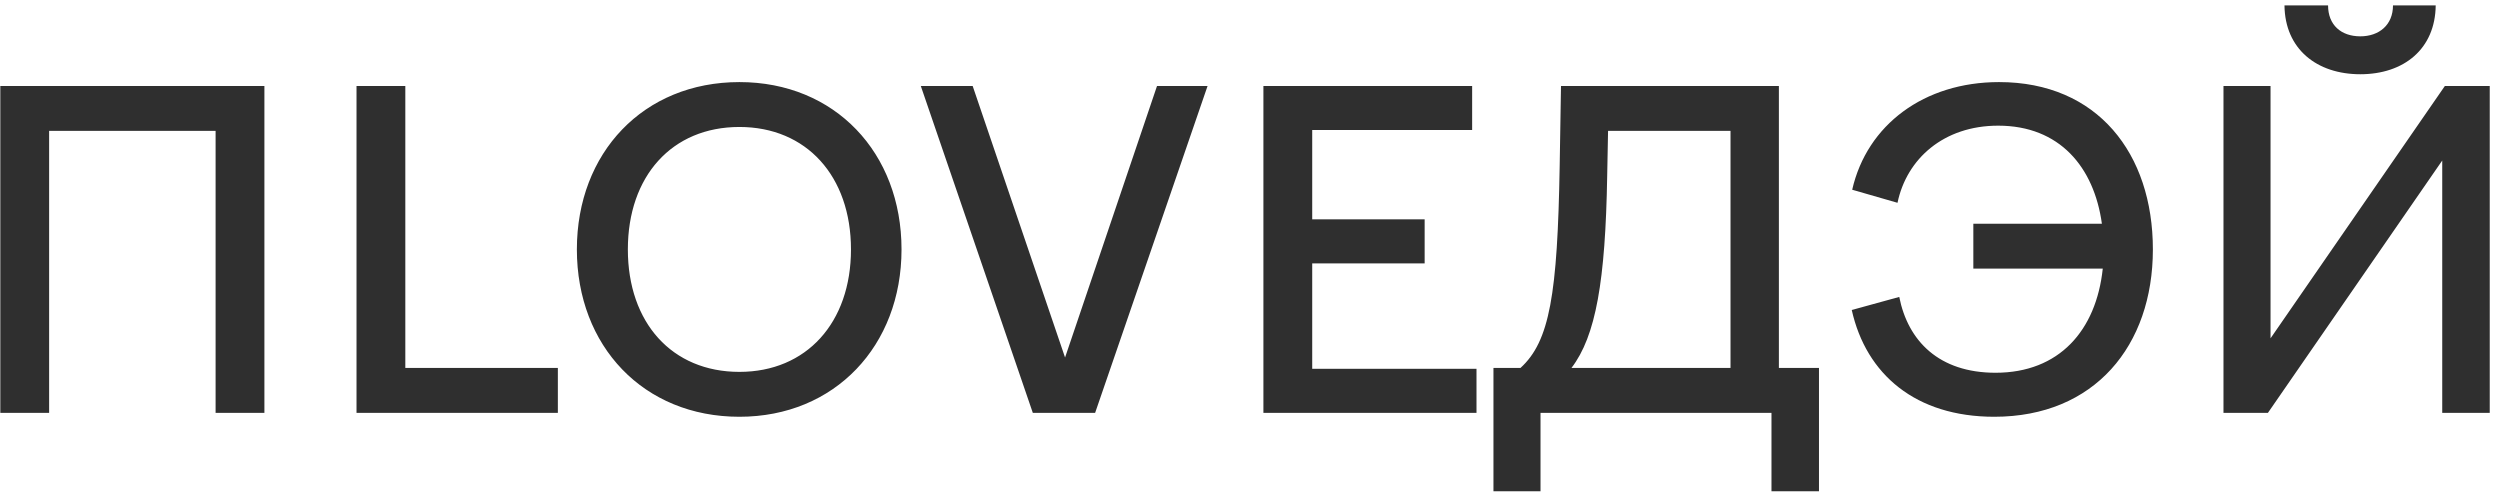 <?xml version="1.0" encoding="UTF-8"?> <svg xmlns="http://www.w3.org/2000/svg" width="218" height="43" viewBox="0 0 218 43" fill="none"><path d="M0.028 36V7.5H23.056V36H18.8V11.414H4.284V36H0.028ZM31.088 36V7.5H35.344V32.086H48.645V36H31.088ZM50.303 21.75C50.303 13.314 56.117 7.158 64.477 7.158C72.799 7.158 78.613 13.314 78.613 21.75C78.613 30.148 72.799 36.342 64.477 36.342C56.117 36.342 50.303 30.186 50.303 21.75ZM74.205 21.75C74.205 15.366 70.329 11.072 64.477 11.072C58.587 11.072 54.749 15.366 54.749 21.75C54.749 28.134 58.587 32.428 64.477 32.428C70.329 32.428 74.205 28.134 74.205 21.75ZM80.295 7.5H84.817L92.873 31.174L100.891 7.5H105.299L95.495 36H90.061L80.295 7.5ZM110.169 36V7.5H128.371V11.338H114.425V19.128H124.229V22.966H114.425V32.162H128.751V36H110.169ZM130.229 42.84V32.086H132.585C135.131 29.768 135.815 25.702 136.005 14.416L136.119 7.5H155.119V32.086H158.615V42.84H154.473V36H134.333V42.84H130.229ZM140.147 15.328C139.995 24.486 139.159 29.312 137.031 32.086H150.901V11.414H140.223L140.147 15.328ZM172.075 19.508H183.285C182.601 14.568 179.599 10.958 174.241 10.958C169.491 10.958 166.261 13.846 165.463 17.684L161.511 16.544C162.803 10.882 167.781 7.158 174.317 7.158C182.905 7.158 187.731 13.39 187.731 21.75C187.731 30.148 182.639 36.342 173.899 36.342C167.059 36.342 162.727 32.656 161.473 27.032L165.615 25.892C166.375 29.73 169.073 32.504 174.013 32.504C179.561 32.504 182.791 28.818 183.361 23.422H172.075V19.508ZM205.819 3.168C207.453 3.168 208.669 2.18 208.669 0.47H212.393C212.355 4.27 209.619 6.474 205.819 6.474C202.019 6.474 199.245 4.27 199.207 0.47H203.007C203.007 2.18 204.147 3.168 205.819 3.168ZM193.887 36V7.5H197.991V29.502L213.191 7.5H217.105V36H212.963V13.998L197.763 36H193.887Z" fill="#2F2F2F"></path></svg> 
